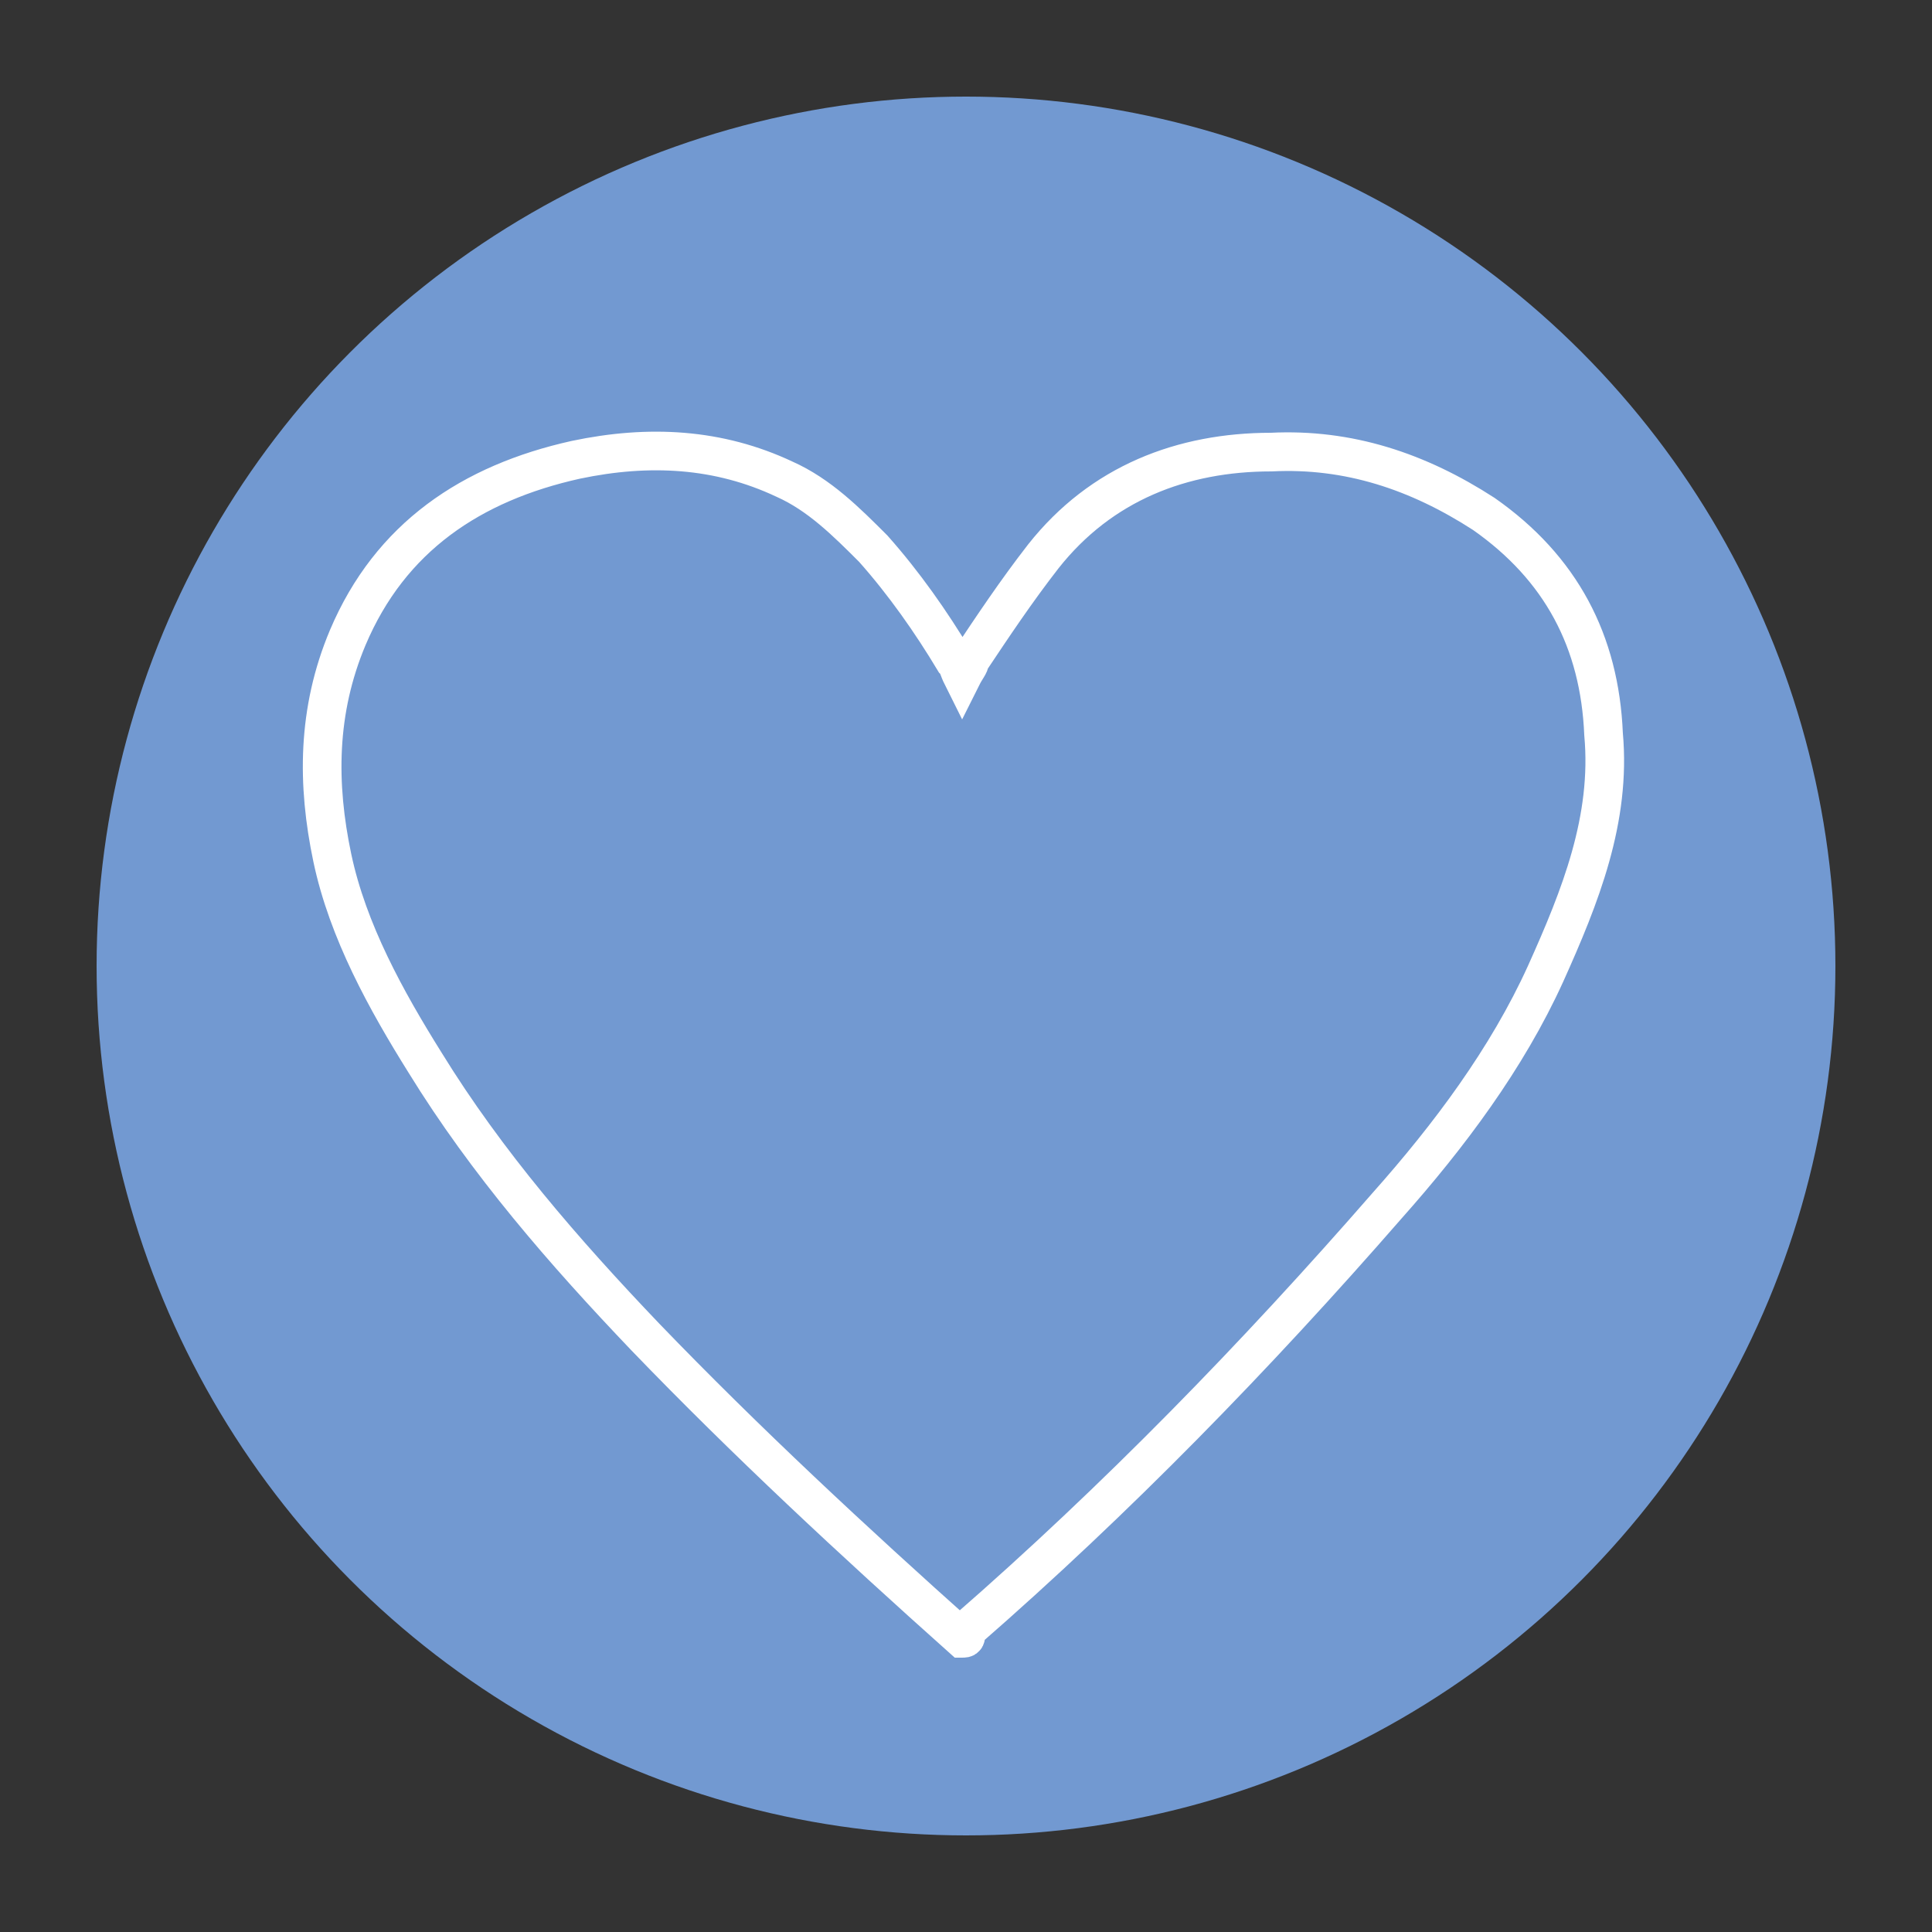 <?xml version="1.0" encoding="utf-8"?>
<!-- Generator: Adobe Illustrator 25.0.1, SVG Export Plug-In . SVG Version: 6.00 Build 0)  -->
<svg version="1.1" id="Ebene_1" xmlns="http://www.w3.org/2000/svg" xmlns:xlink="http://www.w3.org/1999/xlink" x="0px" y="0px"
	 viewBox="0 0 50 50" style="enable-background:new 0 0 50 50;" xml:space="preserve">
<rect x="0" y="0" width="50" height="50" fill="#333333" stroke="none"/>
<style type="text/css">
	.st0{fill:#7299D1;}
	.st1{fill:none;stroke:#FFFFFF;}
</style>
<circle class="st0" cx="25" cy="25" r="22.5"/>
<g>
	<path class="st1" d="M24.9,42.4c-2.8-2.5-5.6-5.1-8.2-7.8c-2.1-2.2-4.1-4.5-5.7-7.1c-1-1.6-2-3.4-2.4-5.3c-0.4-1.9-0.4-3.8,0.4-5.7
		c1.1-2.6,3.2-4,5.9-4.6c1.9-0.4,3.7-0.3,5.4,0.5c0.9,0.4,1.6,1.1,2.3,1.8c0.8,0.9,1.5,1.9,2.1,2.9c0.1,0.1,0.1,0.2,0.2,0.4
		c0.1-0.2,0.2-0.3,0.2-0.4c0.6-0.9,1.2-1.8,1.9-2.7c1.5-1.9,3.6-2.7,5.9-2.7c2-0.1,3.8,0.5,5.5,1.6c2,1.4,3,3.3,3.1,5.7
		c0.2,2.2-0.6,4.2-1.5,6.2c-1,2.2-2.5,4.2-4.1,6c-3.4,3.9-7,7.6-10.9,11C25,42.4,25,42.4,24.9,42.4z"/>
</g>
</svg>
